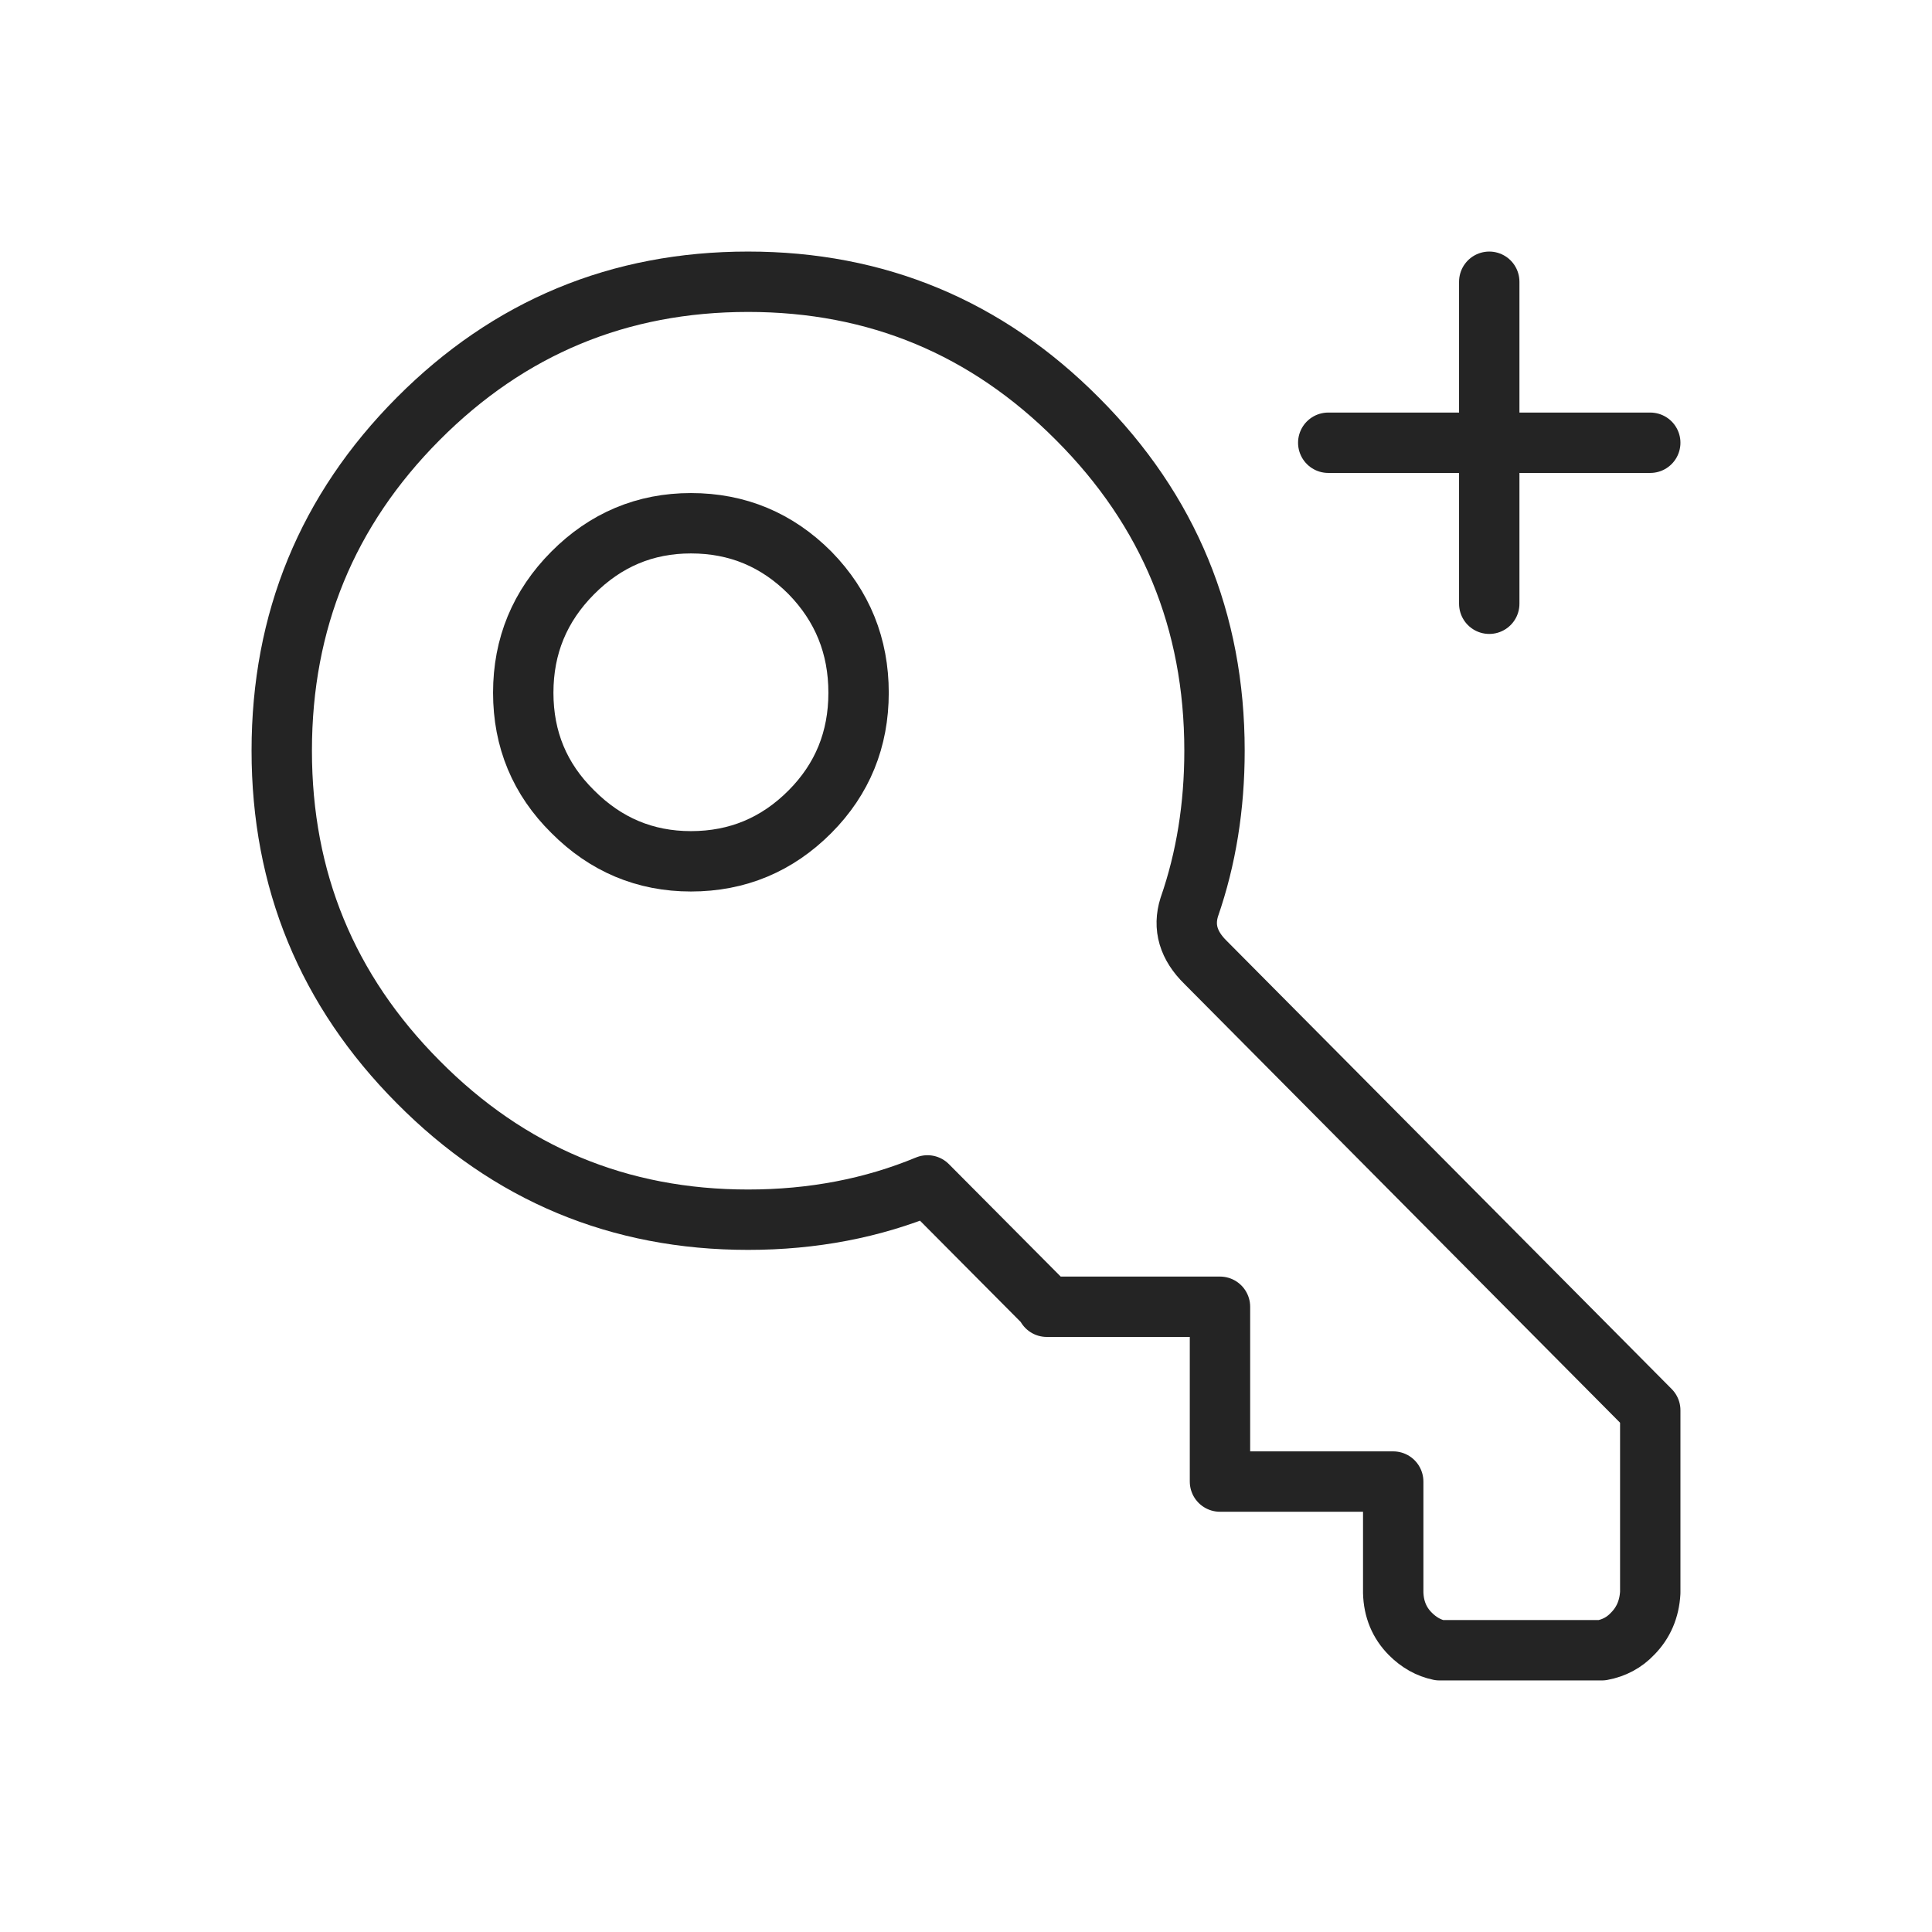 <svg width="48" height="48" viewBox="0 0 48 48" fill="none" xmlns="http://www.w3.org/2000/svg">
<path fill-rule="evenodd" clip-rule="evenodd" d="M18.587 7C21.783 7 24.511 8.136 26.77 10.407C29.039 12.678 30.174 15.426 30.174 18.651C30.174 20.036 29.966 21.331 29.548 22.535C29.39 23.035 29.525 23.494 29.955 23.914L41 35.038V39.569C40.977 39.977 40.831 40.318 40.56 40.591C40.356 40.807 40.102 40.944 39.797 41H35.765C35.495 40.944 35.251 40.807 35.037 40.591C34.766 40.318 34.625 39.977 34.614 39.569V36.809H30.31V32.466H26.007V32.432L23.043 29.451C21.676 30.018 20.191 30.303 18.587 30.303C15.38 30.303 12.647 29.161 10.388 26.879C8.129 24.607 7 21.865 7 18.651C7 15.426 8.129 12.678 10.388 10.407C12.647 8.136 15.38 7 18.587 7Z" stroke="#242424" stroke-width="1.5" stroke-linecap="round" stroke-linejoin="round"/>
<path d="M21.331 17.211C21.331 18.371 20.929 19.356 20.125 20.165C19.307 20.987 18.321 21.399 17.166 21.399C16.026 21.399 15.047 20.987 14.229 20.165C13.409 19.356 13 18.371 13 17.211C13 16.05 13.409 15.058 14.229 14.234C15.047 13.412 16.026 13 17.166 13C18.321 13 19.307 13.412 20.125 14.234C20.929 15.058 21.331 16.05 21.331 17.211Z" stroke="#242424" stroke-width="1.5" stroke-linecap="round" stroke-linejoin="round"/>
<path d="M37 7V15M33 11H41" stroke="#242424" stroke-width="1.5" stroke-linecap="round" stroke-linejoin="round"/>
</svg>
